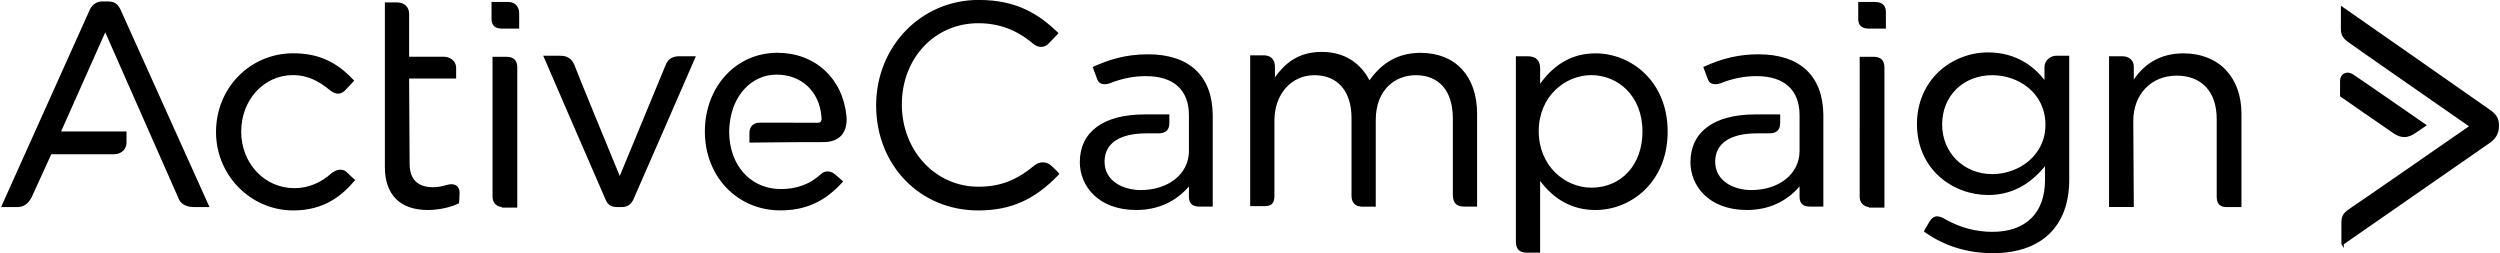 <?xml version="1.0" encoding="utf-8"?>
<!-- Generator: Adobe Illustrator 26.5.0, SVG Export Plug-In . SVG Version: 6.00 Build 0)  -->
<svg version="1.1" id="Camada_1" xmlns="http://www.w3.org/2000/svg" xmlns:xlink="http://www.w3.org/1999/xlink" x="0px" y="0px"
	 viewBox="0 0 395 40" style="enable-background:new 0 0 395 40;" xml:space="preserve">
<style type="text/css">
	.st0{fill-rule:evenodd;clip-rule:evenodd;}
</style>
<path class="st0" d="M296.25,0.31c1.42,0,1.72,0.85,1.72,1.57v2.64h-2.72c-1.36,0-1.65-0.81-1.65-1.5V0.31L296.25,0.31L296.25,0.31z
	 M296.02,8.97c1.13,0,1.72,0.57,1.72,1.65V32.8h-2.45v-0.09c-0.88-0.08-1.46-0.72-1.46-1.64V8.97H296.02z M166.19,26.26
	c0.84,0.76,1.08,1.08,1.09,1.09l0.1,0.13l-0.11,0.12c-3.78,3.96-7.58,5.65-12.71,5.65c-9.2,0-16.13-7.13-16.13-16.59
	c0-9.35,7.12-16.67,16.21-16.67c6.24,0,9.68,2.46,12.47,5.11l0.14,0.13l-0.13,0.14c-0.01,0.01-0.7,0.78-1.39,1.46
	c-0.78,0.87-1.84,0.65-2.48,0.09c-2.64-2.22-5.4-3.25-8.69-3.25c-6.88,0-12.07,5.52-12.07,12.84c0,7.28,5.3,12.99,12.07,12.99
	c3.41,0,5.97-0.96,8.84-3.33C164.12,25.55,165.3,25.37,166.19,26.26z M224.45,8.35c5.51,0,8.93,3.68,8.93,9.62v14.67h-2.03
	c-1.59,0-1.8-0.99-1.8-1.95V18.74c0-4.36-2.14-6.86-5.86-6.86c-3.15,0-6.32,2.19-6.32,7.09v13.68h-2.11c-1.11,0-1.72-0.61-1.72-1.72
	V18.66c0-4.25-2.19-6.78-5.86-6.78c-3.66,0-6.32,3.01-6.32,7.16v11.88c0,1.38-0.6,1.65-1.65,1.65h-2.18V8.74h2.11
	c1.14,0,1.8,0.65,1.8,1.8v1.68c1.47-2.06,3.55-4.02,7.4-4.02c4.47,0,6.61,2.69,7.54,4.49C218.43,9.77,221.08,8.35,224.45,8.35
	L224.45,8.35z M252.11,8.43c5.52,0,11.38,4.34,11.38,12.37c0,8.04-5.86,12.38-11.38,12.38c-3.55,0-6.43-1.5-8.77-4.59v11.33h-2.18
	c-1.08,0-1.65-0.6-1.65-1.72V8.89h1.88c1.28,0,1.95,0.65,1.95,1.88v2.46C245.68,10,248.56,8.43,252.11,8.43z M259.51,20.8
	c0-5.86-4.07-8.93-8.08-8.93c-4.09,0-8.31,3.31-8.31,8.85c0,5.59,4.23,8.93,8.31,8.93C256.18,29.66,259.51,26.02,259.51,20.8z
	 M323.03,10.61c0-1.16,1.06-1.8,1.8-1.8h2.11v19.58c0,7.38-4.4,11.61-12.07,11.61c-4.02,0-7.64-1.12-10.76-3.33l-0.13-0.1l0.07-0.15
	c0.01-0.02,0.24-0.48,0.85-1.47c0.33-0.53,0.75-0.78,1.21-0.77c0.38,0.01,0.81,0.18,1.43,0.56c2.22,1.24,4.72,1.89,7.26,1.89
	c5.28,0,8.31-2.98,8.31-8.16v-2.21c-2.51,3.06-5.46,4.55-9,4.55c-5.44,0-11.23-3.94-11.23-11.23c0-3.25,1.24-6.19,3.48-8.28
	c2.06-1.92,4.89-3.02,7.74-3.02c4.51,0,7.31,2.27,8.93,4.36L323.03,10.61z M323.18,19.73c0-5.1-4.32-7.85-8.39-7.85
	c-4.6,0-7.93,3.27-7.93,7.78c0,4.48,3.41,7.85,7.93,7.85C318.92,27.51,323.18,24.6,323.18,19.73z M344.99,8.43
	c5.56,0,9.16,3.74,9.16,9.54v14.75h-2.34c-1.07,0-1.57-0.52-1.57-1.65V18.81c0-4.3-2.36-6.86-6.32-6.86c-4.04,0-6.86,2.95-6.86,7.16
	l0.08,13.6h-3.91V8.89h2.11c0.9,0,1.8,0.51,1.8,1.65v2.03C339,9.82,341.64,8.43,344.99,8.43z M277.86,8.58
	c6.52,0,10.15,3.39,10.23,9.54v14.52h-2.11c-1.12,0-1.65-0.5-1.65-1.57v-1.61c-2.1,2.44-4.96,3.72-8.31,3.72
	c-6.13,0-8.93-3.91-8.93-7.55c0-4.8,3.73-7.55,10.23-7.55h3.95v1.34c0,1.11-0.56,1.65-1.72,1.65h-1.92c-4.28,0-6.63,1.59-6.63,4.48
	c0,3.08,2.96,4.48,5.71,4.48c4.42,0,7.62-2.59,7.62-6.17V18.2c0-3.98-2.41-6.17-6.78-6.17c-1.97,0-3.75,0.35-5.75,1.14
	c-0.73,0.24-1.62,0.22-1.93-0.57c-0.24-0.61-0.47-1.23-0.69-1.85l-0.06-0.17l0.16-0.07C272.21,9.18,274.86,8.58,277.86,8.58
	L277.86,8.58z M181.38,8.58c6.52,0,10.15,3.39,10.23,9.54v14.52h-2.11c-1.12,0-1.65-0.5-1.65-1.57v-1.61
	c-2.1,2.44-4.96,3.72-8.31,3.72c-6.13,0-8.93-3.91-8.93-7.55c0-4.8,3.73-7.55,10.23-7.55h3.92v1.34c0,1.11-0.56,1.65-1.72,1.65
	h-1.89c-4.28,0-6.63,1.59-6.63,4.48c0,3.08,2.96,4.48,5.71,4.48c4.42,0,7.62-2.59,7.62-6.17V18.2c0-3.98-2.41-6.17-6.78-6.17
	c-1.97,0-3.75,0.35-5.75,1.14c-0.73,0.25-1.62,0.22-1.93-0.57c-0.24-0.61-0.47-1.23-0.69-1.85l-0.06-0.17l0.16-0.07
	C175.08,9.51,177.69,8.58,181.38,8.58L181.38,8.58z M393.53,17.43c0.86,0.61,1.3,1.35,1.3,2.22v0.43c-0.01,0.67-0.25,1.61-1.3,2.4
	l0,0c-0.51,0.36-5.66,3.93-11.12,7.72c-5.34,3.7-11.36,7.87-12.09,8.39v0.6l-0.36-0.6c-0.02-0.03-0.03-0.06-0.01-0.1h-0.01v-3.14
	c0-1.07,0.12-1.59,1.31-2.38c1-0.64,16.76-11.57,18.85-13.02c-2.08-1.44-17.64-12.25-18.7-13.03l-0.13-0.09
	c-0.79-0.57-1.41-1.02-1.41-2.21V0.9l0.3,0.21C371.08,1.75,392.92,16.98,393.53,17.43L393.53,17.43z M379.88,21.66
	c-0.54,0-1.08-0.19-1.64-0.56c-1.36-0.91-8.36-5.78-8.43-5.83l-0.08-0.06v-2.4c0-0.55,0.24-0.99,0.65-1.2c0.45-0.23,1-0.15,1.49,0.2
	c1.05,0.68,11.23,7.74,11.34,7.82l0.23,0.16l-0.23,0.16c0,0-0.69,0.46-1.45,0.99C381.1,21.42,380.49,21.66,379.88,21.66z
	 M54.85,27.26c0.75,0.75,1.13,1.06,1.13,1.06l0.15,0.12l-0.13,0.15c-1.86,2.17-4.64,4.66-9.65,4.66c-6.74,0-12.22-5.55-12.22-12.38
	c0-6.98,5.37-12.45,12.22-12.45c3.85,0,6.78,1.29,9.49,4.2l0.12,0.13l-0.12,0.13c-0.43,0.47-0.86,0.94-1.31,1.39
	c-0.75,0.75-1.54,0.71-2.56-0.14c-1.37-1.11-3.13-2.26-5.7-2.26c-4.58,0-8.16,3.92-8.16,8.93c0,5.01,3.69,8.93,8.39,8.93
	c2.17,0,4.16-0.81,5.93-2.4C52.96,26.91,54.04,26.44,54.85,27.26L54.85,27.26z M80.31,0.31c1.05,0,1.72,0.71,1.72,1.8v2.41h-2.72
	c-1.36,0-1.65-0.81-1.65-1.5V0.31L80.31,0.31L80.31,0.31z M80.01,8.97c1.13,0,1.72,0.57,1.72,1.65V32.8h-2.45v-0.09
	c-0.88-0.08-1.46-0.72-1.46-1.64V8.97L80.01,8.97L80.01,8.97z M105.19,10.23c0.38-0.9,1.06-1.34,2.09-1.34h2.67l-0.12,0.27
	c-0.09,0.22-9.35,21.47-9.73,22.3c-0.4,0.88-0.98,1.26-1.94,1.26h-0.46c-0.99,0-1.6-0.19-2.02-1.19
	c-0.38-0.83-9.64-22.24-9.73-22.45l-0.12-0.27h2.74c1.05,0,1.78,0.48,2.17,1.42c0.28,0.83,6.08,14.92,7.18,17.58
	C99.03,25.15,104.85,11.06,105.19,10.23z M129.2,19.39c0.22,0,0.39-0.06,0.48-0.18c0.13-0.16,0.17-0.44,0.1-0.83
	c-0.32-3.95-3.17-6.59-7.09-6.59c-3.89,0-6.94,3.21-7.4,7.8c0,0.01-0.08,0.54-0.08,1.28c0,0.67,0.07,1.19,0.07,1.2
	c0.49,4.67,3.74,7.8,8.09,7.8c2.52,0,4.59-0.76,6.31-2.33c0.46-0.46,1.33-0.74,2.24-0.01c0.62,0.54,1.15,1,1.15,1l0.15,0.13
	l-0.13,0.15c-2.79,3.06-5.81,4.43-9.8,4.43c-6.79,0-11.92-5.35-11.92-12.45c0-7.1,4.93-12.45,11.46-12.45
	c5.96,0,10.35,4.04,10.92,10.06c0.1,1.29-0.2,2.33-0.84,3.03c-0.63,0.67-1.57,1.02-2.8,1.02c-2.1,0-7.15,0.01-11.51,0.08l-0.19,0
	v-1.5c0-1.03,0.62-1.65,1.65-1.65L129.2,19.39L129.2,19.39z M19.03,1.49c0.45,0.99,13.81,30.66,13.95,30.96l0.12,0.27h-2.29
	c-0.49,0-1.97,0-2.55-1.26c-0.42-0.92-10.19-23.1-11.63-26.35L9.65,20.77h10.34v1.72c0,1.12-0.82,1.88-2.03,1.88H8.1
	c-0.37,0.82-2.67,5.87-3.09,6.78c-0.59,1.1-1.29,1.57-2.32,1.57H0.17l0.12-0.27C0.43,32.15,13.93,2.1,14.24,1.42
	c0.42-0.76,1.1-1.19,1.86-1.19h0.92C18.05,0.23,18.56,0.55,19.03,1.49L19.03,1.49L19.03,1.49z M72.14,29.35
	c0.22,0.16,0.47,0.48,0.47,1.11c0,0.84-0.07,1.52-0.08,1.55l-0.01,0.1l-0.09,0.05c-1.22,0.61-3.16,1.02-4.84,1.02
	c-4.37,0-6.78-2.41-6.78-6.78V0.38h1.88c1.19,0,1.95,0.71,1.95,1.8v6.78h5.4c0.98,0,2.03,0.56,2.03,1.8v1.65h-7.43l0.08,13.45
	c0,2.47,1.25,3.72,3.72,3.72c0.81,0,1.39-0.14,2.25-0.38C71.25,29.03,71.78,29.08,72.14,29.35L72.14,29.35z"/>
</svg>

